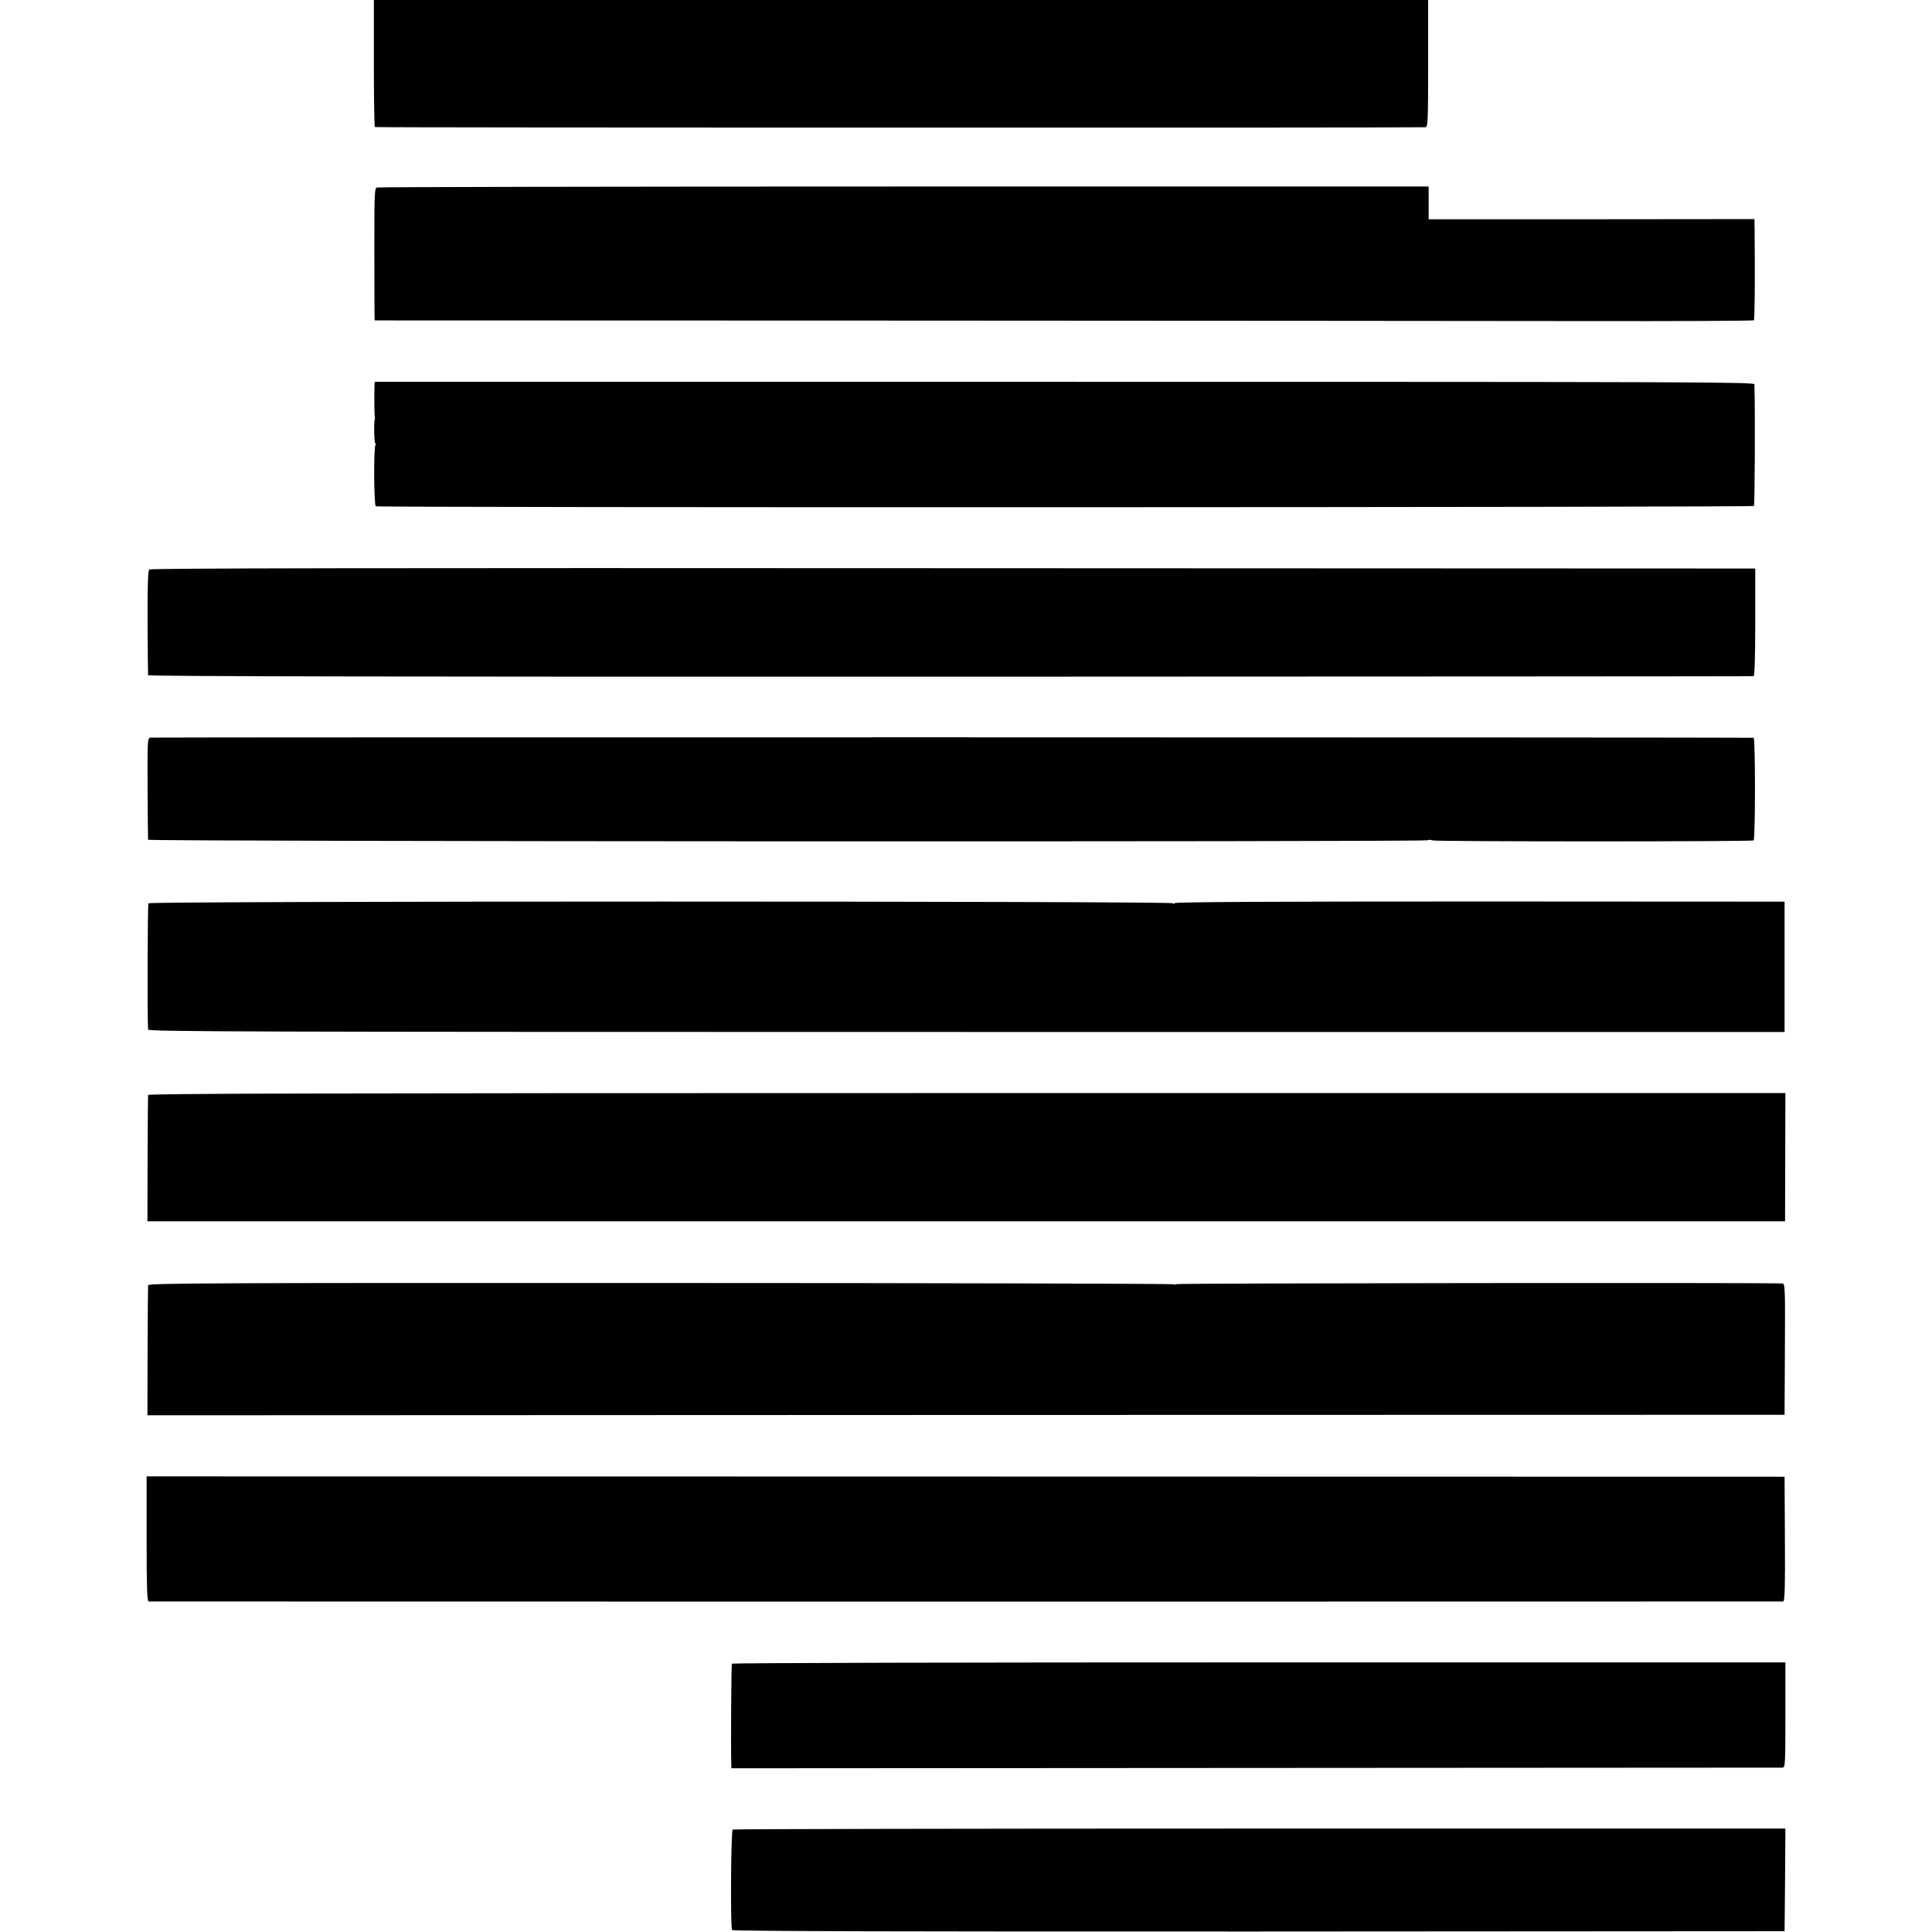 <svg version="1" xmlns="http://www.w3.org/2000/svg" width="1581.333" height="1581.333" viewBox="0 0 1186 1186"><path d="M229.5 38.7c0 21.4.3 39 .6 39.3.6.4 638.4.5 645 .1 1.4-.1 1.6-4 1.6-39.1V0H229.5v38.7zM231.3 115.1c-1.4.5-1.5 4.6-1.5 37 0 20 .1 38.2.1 40.5l.1 4.1 320.3.1c176.1.1 366.5.2 423 .3 56.5.1 103-.1 103.4-.5.5-.5.7-29 .4-55.6l-.1-6.5-100 .1H877v-20.1H555c-177.2 0-322.8.3-323.7.6zM229.9 236.9c-.2 4.4-.1 17.5.1 18.6.1.5.2 1.2.1 1.5-.7 2.2-.4 15.7.3 15.3.5-.4.6 0 .1.7-1.2 2-1 37.1.2 37.8 1.5.9 845.1.7 846-.2.5-.5.8-54.9.3-74.7 0-1.4-40.2-1.5-423.5-1.5H230l-.1 2.5zM91.6 349.6c-.8.7-1.1 11.3-1 32.5.1 17.3.2 31.9.3 32.4.1.7 164.6 1 492.4.9 270.7-.1 492.7-.2 493.2-.3.6-.1 1-11.8 1-33.1v-33l-492.4-.2c-349.2-.2-492.8 0-493.5.8zM92.5 452.8c-2 .3-2 1-1.9 31 .1 16.9.2 31.1.3 31.7.1 1.1 784.5 1.4 785.6.3.4-.4 1.7-.3 2.9.1 2.5.8 196.2.8 197.1 0 1.1-1.1 1.1-62.9 0-63-2.4-.3-982.2-.4-984-.1zM91.1 554.5c-.5.8-.7 70.7-.2 77.5.1 1.3 56.6 1.5 502.4 1.5h502.2v-80l-186.5-.1c-130 0-186.9.3-187.9 1-.9.7-1.2.7-.9.1.8-1.4-628.1-1.4-629.1 0zM90.9 672.2c-.1.7-.2 18.4-.3 39.4l-.1 38.1h1005.3l.1-39.4.1-39.3H593.5c-401.3 0-502.5.3-502.6 1.2zM90.9 789c-.1.8-.2 19.1-.3 40.6l-.1 39.2 502.5-.2 502.5-.1.2-40.3c.2-37.3.1-40.2-1.5-40.3-9.5-.6-372.2-.2-372.2.4 0 .5-.5.5-1.2.1s-142.7-.8-315.5-.8c-278.7-.1-314.3.1-314.4 1.4zM90 944.7c0 29.9.3 38.3 1.3 38.4 1.6.1 1001.8.1 1003.4 0 .9-.1 1.2-9 1-38.4l-.2-38.2-502.7-.1-502.8-.1v38.4zM449.3 1021.3c-.4.6-.7 49.5-.4 61.2l.1 3 321.8-.2c176.9-.1 322.5-.2 323.5-.2 1.6-.1 1.7-2.3 1.7-32.4v-32.2H772.9c-177.7 0-323.3.3-323.6.8zM449.8 1123.1c-1.1.7-1.5 59.9-.4 61.7.4.7 106.3 1 323.3.9l322.8-.2.3-31.5.2-31.5H773.4c-177.4 0-323.1.3-323.6.6z"/></svg>